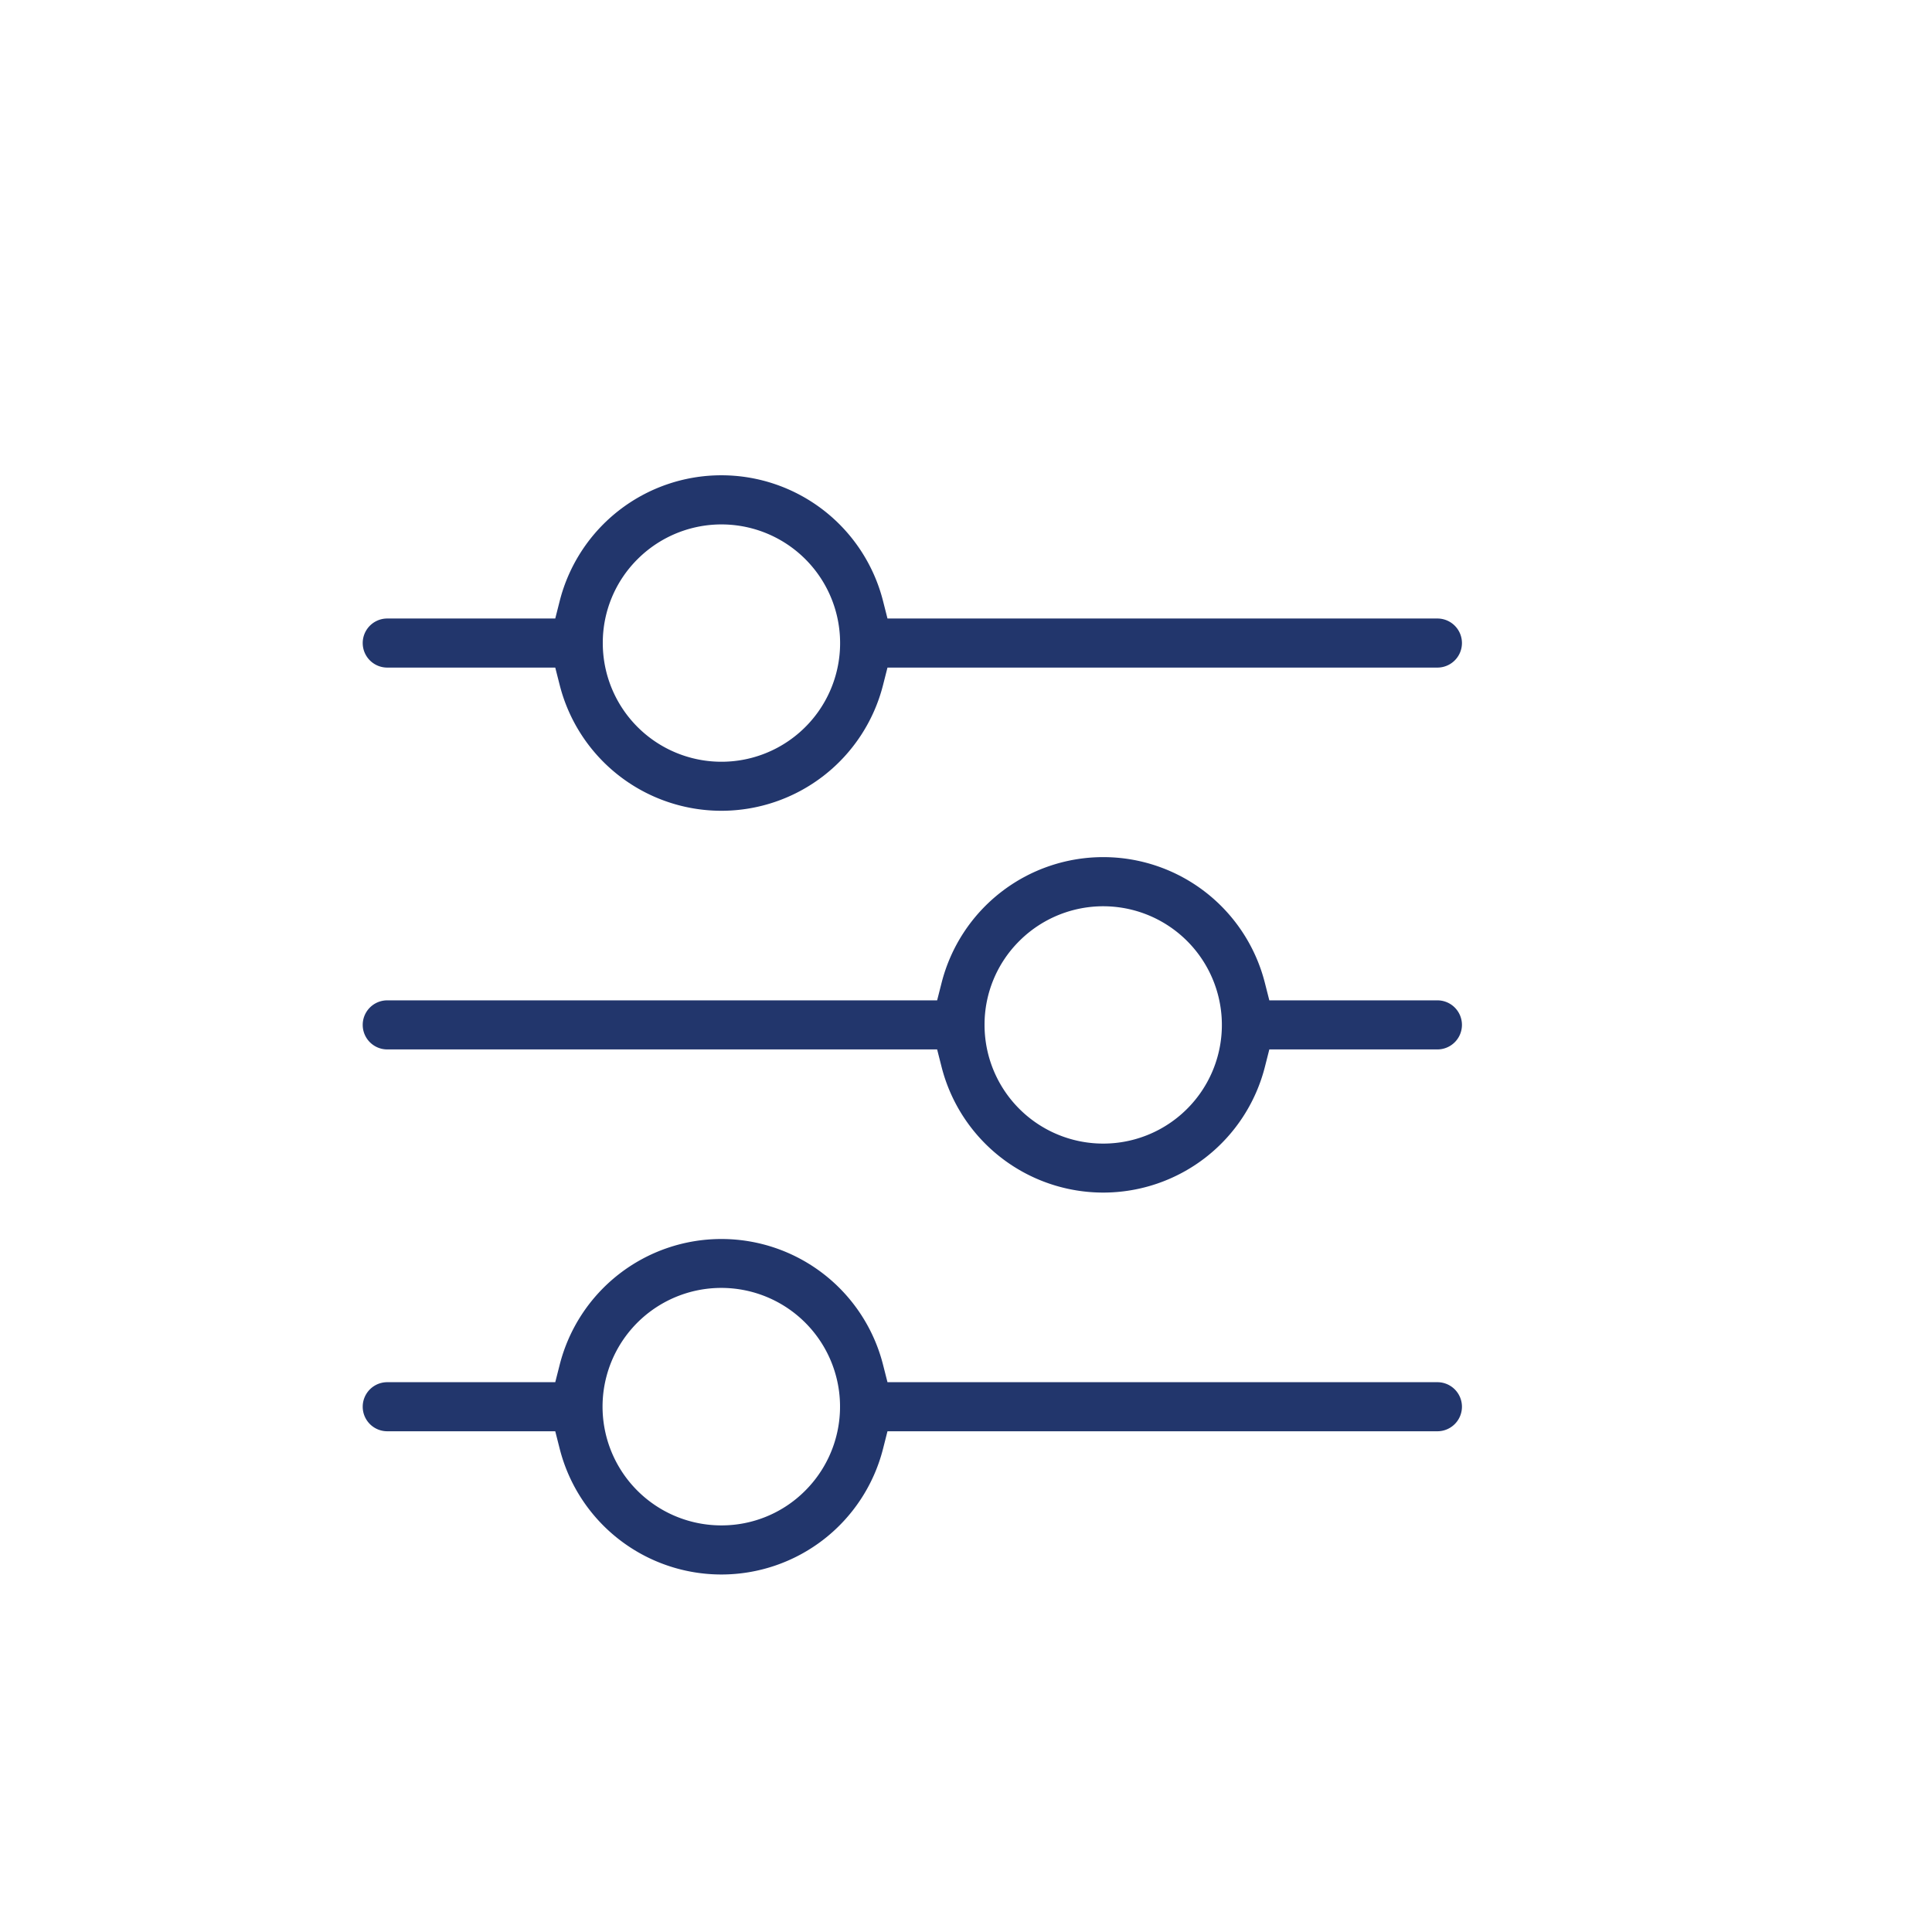 <svg id="Ebene_1" data-name="Ebene 1" xmlns="http://www.w3.org/2000/svg" viewBox="0 0 500 500"><path d="M143.7,172.77l1.15,4.52a43.17,43.17,0,0,0,83.68,0l1.15-4.52H372a6.35,6.35,0,1,0,0-12.7H229.68l-1.15-4.53a43.17,43.17,0,0,0-83.68,0l-1.15,4.53H100.22a6.35,6.35,0,0,0,0,12.7ZM165,144.71a30.71,30.71,0,1,1-9,21.71A30.51,30.51,0,0,1,165,144.71Z" fill="#22366c"/><path d="M242.53,271.59l1.15,4.53a43.17,43.17,0,0,0,83.67,0l1.15-4.53H372a6.35,6.35,0,0,0,0-12.7H328.5l-1.15-4.52a43.16,43.16,0,0,0-83.67,0l-1.15,4.52H100.22a6.35,6.35,0,1,0,0,12.7Zm21.27-28.06a30.71,30.71,0,1,1-9,21.71A30.5,30.5,0,0,1,263.8,243.53Z" fill="#22366c"/><path d="M228.53,374.94l1.15-4.53H372a6.35,6.35,0,1,0,0-12.7H229.68l-1.15-4.52a43.17,43.17,0,0,0-83.68,0l-1.15,4.52H100.22a6.35,6.35,0,1,0,0,12.7H143.7l1.15,4.53a43.17,43.17,0,0,0,83.68,0Zm-41.84,19.83a30.73,30.73,0,1,1,21.71-9A30.51,30.51,0,0,1,186.69,394.77Z" fill="#22366c"/></svg>